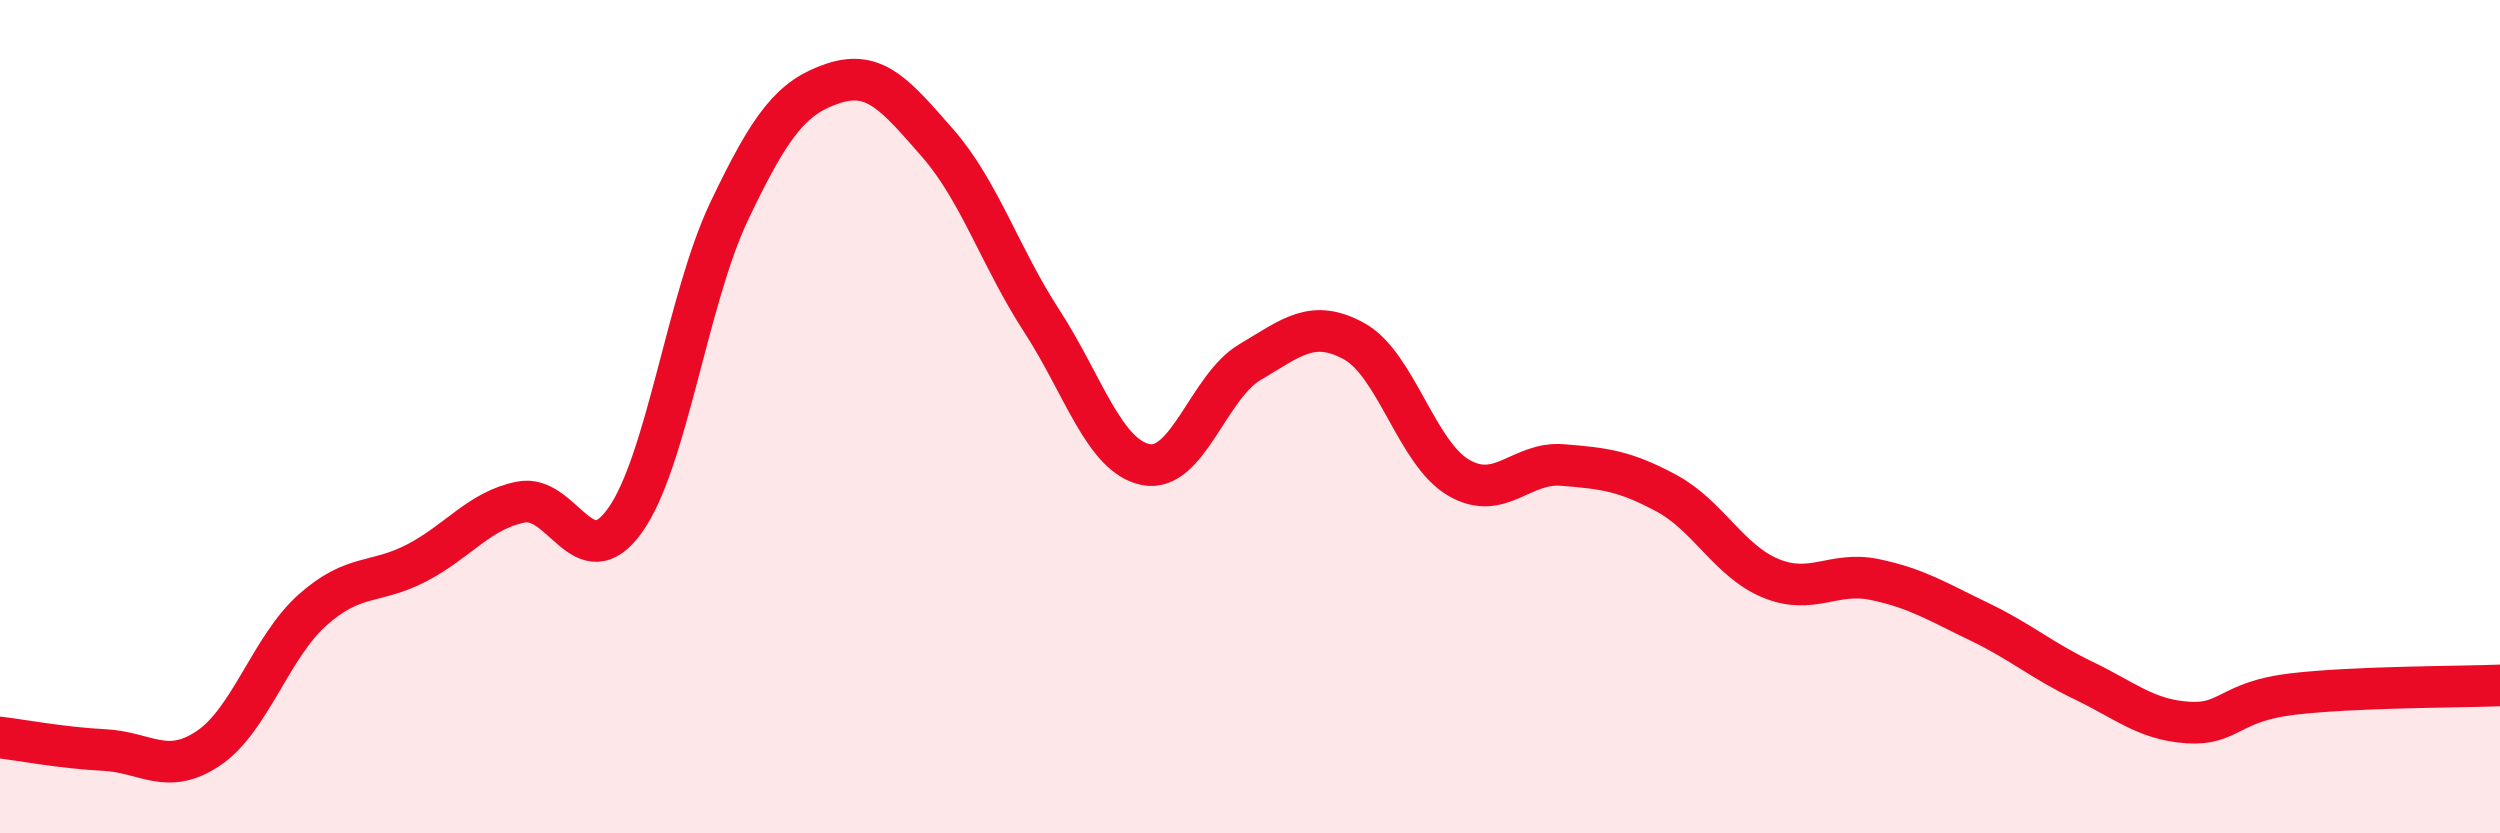 
    <svg width="60" height="20" viewBox="0 0 60 20" xmlns="http://www.w3.org/2000/svg">
      <path
        d="M 0,17.7 C 0.5,17.76 1.5,17.95 2.5,18 C 3.5,18.05 4,18.63 5,17.96 C 6,17.29 6.5,15.53 7.5,14.64 C 8.5,13.75 9,14.03 10,13.51 C 11,12.99 11.5,12.25 12.5,12.05 C 13.5,11.85 14,13.89 15,12.49 C 16,11.09 16.5,7.17 17.5,5.07 C 18.5,2.97 19,2.33 20,2 C 21,1.67 21.5,2.29 22.5,3.43 C 23.5,4.57 24,6.16 25,7.7 C 26,9.24 26.5,10.95 27.5,11.15 C 28.5,11.35 29,9.28 30,8.69 C 31,8.1 31.5,7.64 32.5,8.19 C 33.5,8.74 34,10.87 35,11.46 C 36,12.05 36.5,11.08 37.5,11.16 C 38.5,11.24 39,11.3 40,11.84 C 41,12.38 41.5,13.47 42.5,13.88 C 43.5,14.29 44,13.7 45,13.91 C 46,14.12 46.5,14.44 47.5,14.92 C 48.5,15.4 49,15.85 50,16.33 C 51,16.81 51.5,17.27 52.5,17.34 C 53.5,17.41 53.5,16.84 55,16.66 C 56.5,16.48 59,16.49 60,16.45L60 20L0 20Z"
        fill="#EB0A25"
        opacity="0.1"
        stroke-linecap="round"
        stroke-linejoin="round"
      />
      <path
        d="M 0,17.7 C 0.5,17.76 1.5,17.95 2.5,18 C 3.5,18.05 4,18.63 5,17.96 C 6,17.29 6.5,15.53 7.5,14.64 C 8.5,13.75 9,14.03 10,13.51 C 11,12.99 11.5,12.25 12.5,12.05 C 13.5,11.85 14,13.89 15,12.49 C 16,11.09 16.5,7.17 17.5,5.07 C 18.5,2.97 19,2.33 20,2 C 21,1.67 21.5,2.29 22.5,3.43 C 23.5,4.57 24,6.16 25,7.7 C 26,9.24 26.5,10.95 27.5,11.15 C 28.5,11.35 29,9.28 30,8.69 C 31,8.1 31.5,7.64 32.5,8.19 C 33.5,8.74 34,10.87 35,11.46 C 36,12.05 36.5,11.08 37.5,11.16 C 38.5,11.24 39,11.3 40,11.84 C 41,12.38 41.5,13.47 42.5,13.88 C 43.5,14.29 44,13.7 45,13.91 C 46,14.12 46.5,14.44 47.5,14.92 C 48.5,15.4 49,15.85 50,16.33 C 51,16.81 51.5,17.27 52.5,17.34 C 53.5,17.41 53.5,16.84 55,16.66 C 56.5,16.48 59,16.49 60,16.45"
        stroke="#EB0A25"
        stroke-width="1"
        fill="none"
        stroke-linecap="round"
        stroke-linejoin="round"
      />
    </svg>
  